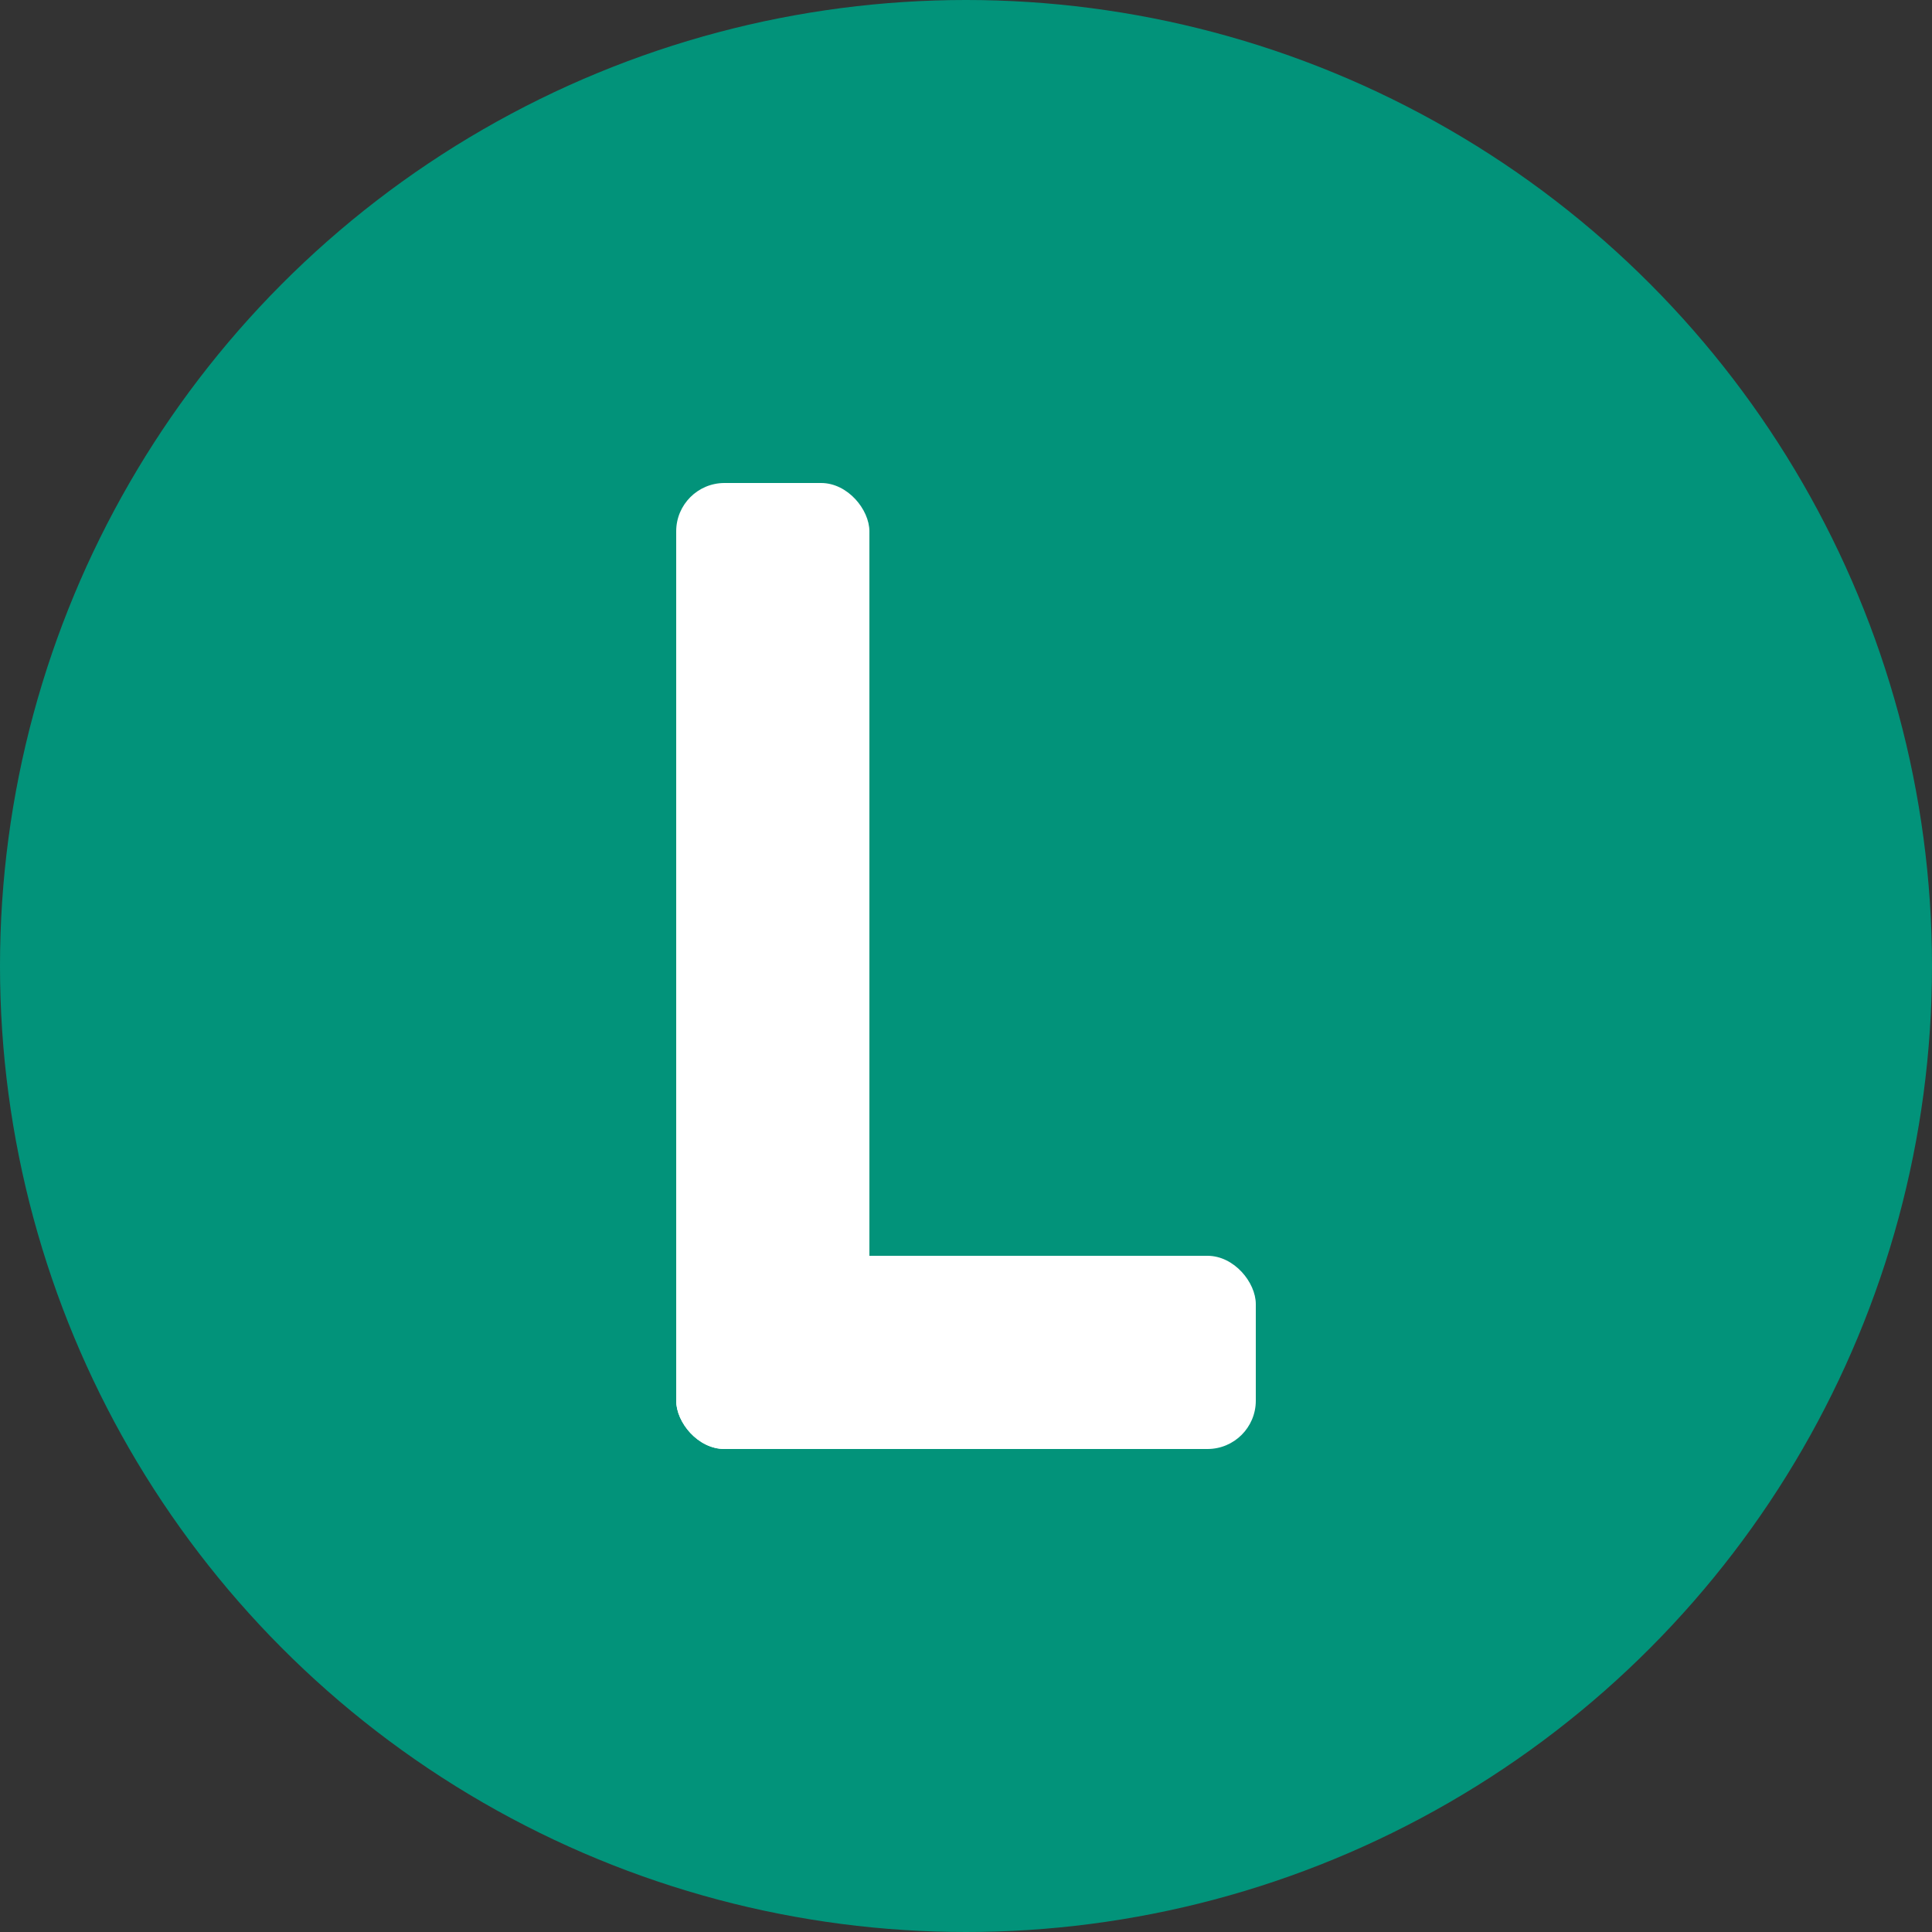 <svg
  xmlns="http://www.w3.org/2000/svg"
  viewBox="0 0 200 200"
  width="200"
  height="200"
  fill="none"
>
  <rect x="0" y="0" width="200" height="200" fill="#333333" stroke="none"/>
  <!-- Circle -->
  <circle cx="100" cy="100" r="100" fill="#02937A" />

  <!-- Letter "L" -->
  <g fill="#FFFFFF">
    <!-- Vertical Line -->
    <rect x="70" y="50" width="20" height="100" rx="5" />
    <!-- Horizontal Line -->
    <rect x="70" y="130" width="60" height="20" rx="5" />
  </g>
</svg>